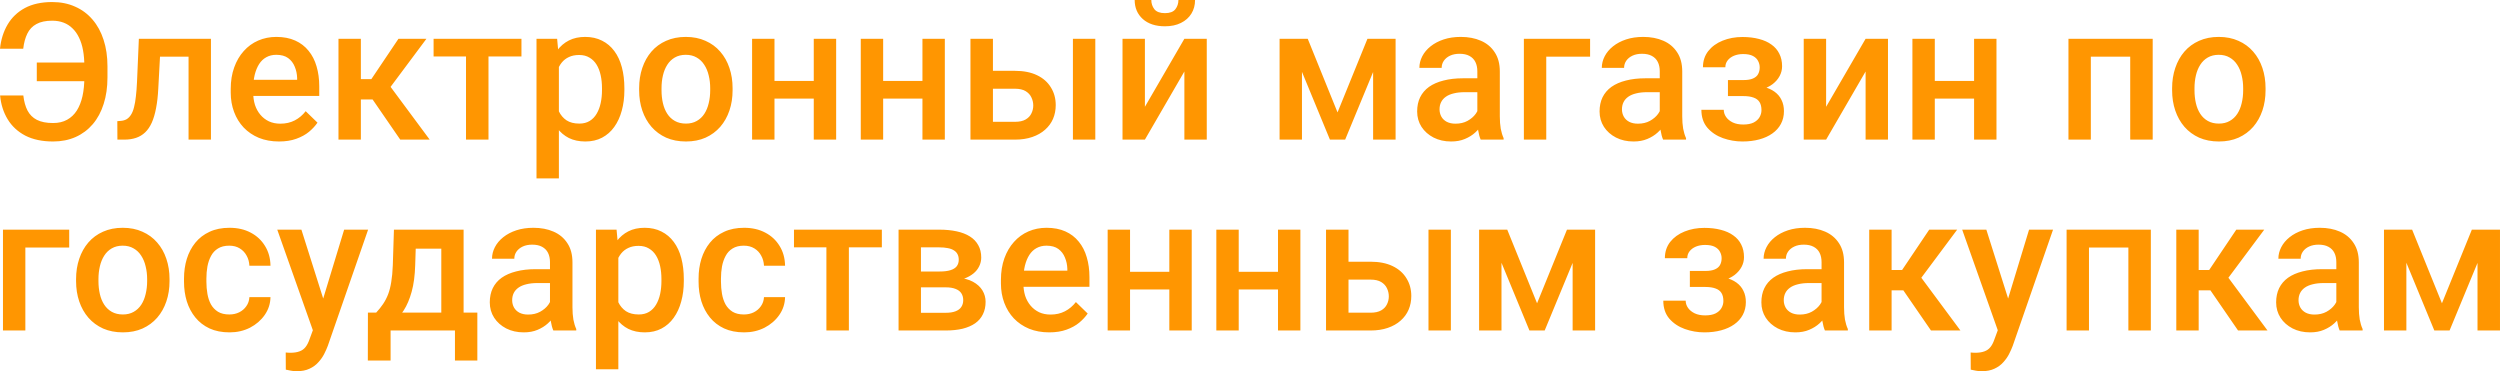 <?xml version="1.0" encoding="UTF-8"?> <svg xmlns="http://www.w3.org/2000/svg" viewBox="0 0 246.685 36.63" fill="none"><path d="M9.211 6.171V8.01H3.63V6.171H9.211ZM0.01 9.417H2.301C2.368 10.006 2.505 10.503 2.714 10.907C2.927 11.312 3.235 11.618 3.64 11.827C4.049 12.035 4.583 12.14 5.243 12.14C5.774 12.14 6.233 12.032 6.618 11.818C7.009 11.603 7.329 11.3 7.58 10.907C7.83 10.509 8.017 10.037 8.139 9.491C8.261 8.939 8.322 8.323 8.322 7.642V6.52C8.322 5.95 8.28 5.432 8.194 4.966C8.109 4.494 7.977 4.077 7.8 3.716C7.629 3.354 7.415 3.05 7.159 2.805C6.908 2.554 6.615 2.364 6.278 2.235C5.942 2.106 5.567 2.042 5.151 2.042C4.51 2.042 3.99 2.152 3.593 2.373C3.196 2.587 2.897 2.903 2.695 3.32C2.494 3.731 2.359 4.227 2.292 4.81H0C0.092 3.909 0.343 3.112 0.752 2.419C1.162 1.726 1.73 1.183 2.457 0.791C3.19 0.399 4.088 0.202 5.151 0.202C5.989 0.202 6.74 0.353 7.406 0.653C8.078 0.947 8.652 1.373 9.129 1.931C9.606 2.483 9.969 3.148 10.22 3.927C10.476 4.706 10.604 5.576 10.604 6.539V7.642C10.604 8.605 10.48 9.476 10.229 10.254C9.985 11.033 9.627 11.698 9.157 12.25C8.686 12.802 8.121 13.225 7.461 13.519C6.801 13.813 6.062 13.961 5.243 13.961C4.161 13.961 3.245 13.767 2.494 13.381C1.748 12.989 1.168 12.449 0.752 11.763C0.337 11.076 0.089 10.294 0.01 9.417ZM19.083 3.826V5.592H14.243V3.826H19.083ZM20.815 3.826V13.777H18.606V3.826H20.815ZM13.702 3.826H15.884L15.618 8.746C15.582 9.476 15.508 10.119 15.398 10.677C15.294 11.229 15.154 11.704 14.977 12.103C14.799 12.495 14.583 12.814 14.326 13.059C14.069 13.305 13.77 13.485 13.428 13.602C13.085 13.718 12.701 13.777 12.273 13.777H11.585L11.576 11.956L11.924 11.928C12.15 11.91 12.346 11.851 12.511 11.753C12.676 11.649 12.816 11.502 12.933 11.312C13.054 11.122 13.152 10.877 13.226 10.576C13.305 10.276 13.367 9.92 13.409 9.509C13.458 9.099 13.495 8.62 13.52 8.075L13.702 3.826ZM27.533 13.961C26.799 13.961 26.137 13.841 25.544 13.602C24.958 13.357 24.457 13.016 24.041 12.581C23.632 12.146 23.317 11.634 23.097 11.045C22.877 10.457 22.767 9.822 22.767 9.142V8.774C22.767 7.995 22.88 7.29 23.107 6.658C23.332 6.027 23.647 5.487 24.05 5.04C24.453 4.586 24.93 4.24 25.479 4.001C26.03 3.762 26.625 3.642 27.268 3.642C27.976 3.642 28.596 3.762 29.128 4.001C29.659 4.24 30.099 4.577 30.448 5.012C30.802 5.441 31.064 5.953 31.236 6.548C31.413 7.143 31.502 7.799 31.502 8.516V9.463H23.84V7.872H29.32V7.698C29.308 7.299 29.229 6.925 29.082 6.576C28.941 6.226 28.725 5.944 28.431 5.73C28.138 5.515 27.747 5.408 27.258 5.408C26.891 5.408 26.564 5.487 26.278 5.647C25.996 5.8 25.761 6.024 25.571 6.318C25.383 6.612 25.236 6.968 25.132 7.385C25.034 7.796 24.985 8.259 24.985 8.774V9.142C24.985 9.577 25.043 9.981 25.159 10.355C25.281 10.723 25.459 11.045 25.691 11.321C25.923 11.597 26.204 11.815 26.534 11.974C26.864 12.127 27.24 12.204 27.661 12.204C28.193 12.204 28.667 12.097 29.082 11.882C29.497 11.668 29.858 11.364 30.163 10.972L31.327 12.103C31.114 12.416 30.836 12.716 30.493 13.004C30.152 13.286 29.733 13.516 29.237 13.694C28.749 13.872 28.181 13.961 27.533 13.961ZM35.608 3.826V13.777H33.399V3.826H35.608ZM42.079 3.826L37.615 9.813H35.094L34.802 7.808H36.643L39.319 3.826H42.079ZM39.494 13.777L36.506 9.436L38.247 8.176L42.399 13.777H39.494ZM48.201 3.826V13.777H45.983V3.826H48.201ZM51.454 3.826V5.573H42.784V3.826H51.454ZM55.148 5.739V17.602H52.939V3.826H54.974L55.148 5.739ZM61.61 8.709V8.902C61.61 9.626 61.524 10.297 61.353 10.916C61.188 11.53 60.941 12.066 60.611 12.526C60.287 12.98 59.887 13.332 59.41 13.584C58.934 13.835 58.383 13.961 57.76 13.961C57.143 13.961 56.602 13.847 56.138 13.62C55.679 13.387 55.292 13.059 54.974 12.636C54.656 12.213 54.4 11.717 54.204 11.146C54.015 10.57 53.88 9.939 53.8 9.252V8.507C53.88 7.777 54.015 7.115 54.204 6.52C54.4 5.926 54.656 5.414 54.974 4.985C55.292 4.555 55.679 4.224 56.138 3.991C56.596 3.758 57.131 3.642 57.742 3.642C58.366 3.642 58.918 3.765 59.401 4.01C59.884 4.249 60.29 4.592 60.62 5.04C60.95 5.481 61.197 6.015 61.362 6.64C61.527 7.259 61.61 7.949 61.61 8.709ZM59.401 8.902V8.709C59.401 8.249 59.358 7.823 59.272 7.431C59.187 7.032 59.052 6.683 58.869 6.383C58.686 6.082 58.45 5.849 58.163 5.684C57.882 5.512 57.543 5.426 57.146 5.426C56.755 5.426 56.419 5.494 56.138 5.628C55.857 5.757 55.622 5.938 55.432 6.171C55.243 6.404 55.096 6.677 54.993 6.989C54.888 7.296 54.815 7.63 54.772 7.992V9.776C54.845 10.218 54.971 10.622 55.148 10.99C55.326 11.358 55.576 11.652 55.9 11.873C56.23 12.088 56.651 12.195 57.164 12.195C57.561 12.195 57.901 12.109 58.182 11.937C58.463 11.766 58.691 11.53 58.869 11.229C59.052 10.923 59.187 10.57 59.272 10.172C59.358 9.773 59.401 9.35 59.401 8.902ZM63.067 8.912V8.7C63.067 7.983 63.171 7.318 63.378 6.704C63.587 6.085 63.886 5.549 64.276 5.095C64.673 4.635 65.156 4.28 65.725 4.028C66.299 3.771 66.946 3.642 67.668 3.642C68.395 3.642 69.043 3.771 69.611 4.028C70.185 4.28 70.671 4.635 71.068 5.095C71.465 5.549 71.768 6.085 71.975 6.704C72.184 7.318 72.287 7.983 72.287 8.7V8.912C72.287 9.629 72.184 10.294 71.975 10.907C71.768 11.52 71.465 12.057 71.068 12.517C70.671 12.97 70.188 13.326 69.62 13.584C69.052 13.835 68.407 13.961 67.687 13.961C66.959 13.961 66.308 13.835 65.734 13.584C65.165 13.326 64.683 12.97 64.286 12.517C63.889 12.057 63.587 11.52 63.378 10.907C63.171 10.294 63.067 9.629 63.067 8.912ZM65.276 8.7V8.912C65.276 9.359 65.321 9.782 65.413 10.181C65.505 10.579 65.648 10.929 65.844 11.229C66.04 11.53 66.29 11.766 66.596 11.937C66.901 12.109 67.265 12.195 67.687 12.195C68.095 12.195 68.45 12.109 68.75 11.937C69.055 11.766 69.306 11.53 69.501 11.229C69.696 10.929 69.84 10.579 69.932 10.181C70.03 9.782 70.078 9.359 70.078 8.912V8.7C70.078 8.259 70.03 7.842 69.932 7.449C69.84 7.051 69.693 6.698 69.492 6.392C69.296 6.085 69.046 5.846 68.741 5.674C68.44 5.497 68.084 5.408 67.668 5.408C67.253 5.408 66.892 5.497 66.586 5.674C66.287 5.846 66.04 6.085 65.844 6.392C65.648 6.698 65.505 7.051 65.413 7.449C65.321 7.842 65.276 8.259 65.276 8.7ZM80.912 7.983V9.73H75.78V7.983H80.912ZM76.421 3.826V13.777H74.212V3.826H76.421ZM82.506 3.826V13.777H80.297V3.826H82.506ZM91.635 7.983V9.73H86.503V7.983H91.635ZM87.144 3.826V13.777H84.936V3.826H87.144ZM93.23 3.826V13.777H91.021V3.826H93.23ZM97.226 6.989H100.15C101.005 6.989 101.732 7.134 102.331 7.422C102.93 7.71 103.385 8.112 103.696 8.627C104.014 9.135 104.173 9.718 104.173 10.374C104.173 10.858 104.085 11.309 103.908 11.726C103.73 12.137 103.467 12.495 103.119 12.802C102.776 13.108 102.356 13.348 101.855 13.519C101.36 13.691 100.791 13.777 100.15 13.777H95.759V3.826H97.977V12.02H100.15C100.589 12.02 100.941 11.943 101.204 11.79C101.467 11.637 101.656 11.438 101.772 11.192C101.894 10.947 101.956 10.687 101.956 10.411C101.956 10.129 101.894 9.862 101.772 9.611C101.656 9.359 101.467 9.154 101.204 8.994C100.941 8.835 100.589 8.755 100.15 8.755H97.226V6.989ZM108.078 3.826V13.777H105.869V3.826H108.078ZM112.972 10.539L116.867 3.826H119.076V13.777H116.867V7.054L112.972 13.777H110.763V3.826H112.972V10.539ZM116.28 0H117.921C117.921 0.509 117.799 0.96 117.555 1.352C117.316 1.738 116.974 2.042 116.528 2.262C116.088 2.483 115.562 2.594 114.952 2.594C114.029 2.594 113.299 2.354 112.762 1.876C112.23 1.392 111.963 0.766 111.963 0H113.604C113.604 0.343 113.705 0.647 113.907 0.911C114.115 1.168 114.463 1.297 114.952 1.297C115.435 1.297 115.777 1.168 115.978 0.911C116.18 0.647 116.28 0.343 116.28 0ZM131.98 11.091L134.932 3.826H136.847L132.732 13.777H131.229L127.123 3.826H129.039L131.98 11.091ZM128.47 3.826V13.777H126.262V3.826H128.47ZM135.491 13.777V3.826H137.709V13.777H135.491ZM145.775 11.781V7.035C145.775 6.68 145.711 6.373 145.582 6.116C145.454 5.858 145.258 5.659 144.996 5.518C144.739 5.377 144.414 5.307 144.024 5.307C143.664 5.307 143.351 5.368 143.089 5.49C142.826 5.613 142.621 5.779 142.475 5.987C142.328 6.196 142.255 6.432 142.255 6.695H140.056C140.056 6.303 140.15 5.923 140.339 5.555C140.529 5.187 140.804 4.859 141.164 4.571C141.525 4.283 141.956 4.056 142.456 3.89C142.957 3.725 143.519 3.642 144.143 3.642C144.889 3.642 145.549 3.768 146.123 4.019C146.704 4.27 147.158 4.65 147.488 5.159C147.825 5.662 147.993 6.294 147.993 7.054V11.478C147.993 11.931 148.023 12.339 148.084 12.701C148.152 13.056 148.246 13.366 148.368 13.63V13.777H146.105C146 13.538 145.918 13.234 145.857 12.866C145.802 12.492 145.775 12.13 145.775 11.781ZM146.095 7.725L146.114 9.096H144.528C144.119 9.096 143.759 9.135 143.446 9.215C143.135 9.289 142.875 9.399 142.668 9.546C142.459 9.693 142.304 9.871 142.2 10.08C142.096 10.288 142.045 10.524 142.045 10.788C142.045 11.051 142.106 11.294 142.227 11.514C142.35 11.729 142.527 11.897 142.759 12.02C142.998 12.143 143.284 12.204 143.62 12.204C144.073 12.204 144.467 12.112 144.803 11.928C145.146 11.738 145.414 11.508 145.61 11.238C145.806 10.962 145.909 10.702 145.921 10.457L146.636 11.441C146.562 11.692 146.438 11.962 146.26 12.25C146.083 12.538 145.851 12.814 145.563 13.078C145.283 13.335 144.943 13.547 144.546 13.712C144.156 13.878 143.703 13.961 143.19 13.961C142.542 13.961 141.965 13.832 141.458 13.574C140.951 13.311 140.554 12.958 140.266 12.517C139.979 12.069 139.836 11.563 139.836 10.999C139.836 10.472 139.933 10.006 140.129 9.601C140.331 9.191 140.624 8.847 141.008 8.571C141.399 8.295 141.877 8.087 142.439 7.946C143.001 7.799 143.642 7.725 144.363 7.725H146.095ZM156.901 3.826V5.592H152.575V13.777H150.367V3.826H156.901ZM163.775 11.781V7.035C163.775 6.68 163.711 6.373 163.582 6.116C163.455 5.858 163.259 5.659 162.997 5.518C162.74 5.377 162.415 5.307 162.024 5.307C161.664 5.307 161.352 5.368 161.09 5.49C160.827 5.613 160.622 5.779 160.475 5.987C160.329 6.196 160.256 6.432 160.256 6.695H158.056C158.056 6.303 158.151 5.923 158.34 5.555C158.53 5.187 158.805 4.859 159.165 4.571C159.526 4.283 159.957 4.056 160.457 3.89C160.958 3.725 161.52 3.642 162.144 3.642C162.89 3.642 163.549 3.768 164.124 4.019C164.704 4.27 165.159 4.65 165.489 5.159C165.825 5.662 165.993 6.294 165.993 7.054V11.478C165.993 11.931 166.023 12.339 166.085 12.701C166.152 13.056 166.247 13.366 166.369 13.63V13.777H164.105C164.001 13.538 163.919 13.234 163.858 12.866C163.803 12.492 163.775 12.13 163.775 11.781ZM164.096 7.725L164.115 9.096H162.529C162.119 9.096 161.759 9.135 161.447 9.215C161.135 9.289 160.876 9.399 160.668 9.546C160.46 9.693 160.304 9.871 160.201 10.08C160.097 10.288 160.045 10.524 160.045 10.788C160.045 11.051 160.106 11.294 160.228 11.514C160.351 11.729 160.528 11.897 160.76 12.02C160.998 12.143 161.285 12.204 161.621 12.204C162.074 12.204 162.468 12.112 162.804 11.928C163.145 11.738 163.414 11.508 163.61 11.238C163.806 10.962 163.909 10.702 163.922 10.457L164.636 11.441C164.563 11.692 164.438 11.962 164.261 12.25C164.084 12.538 163.852 12.814 163.564 13.078C163.283 13.335 162.944 13.547 162.547 13.712C162.156 13.878 161.704 13.961 161.19 13.961C160.543 13.961 159.965 13.832 159.459 13.574C158.951 13.311 158.554 12.958 158.267 12.517C157.98 12.069 157.836 11.563 157.836 10.999C157.836 10.472 157.934 10.006 158.129 9.601C158.332 9.191 158.624 8.847 159.009 8.571C159.4 8.295 159.877 8.087 160.439 7.946C161.001 7.799 161.643 7.725 162.364 7.725H164.096ZM172.409 9.022H170.503V7.9H172.042C172.433 7.9 172.745 7.848 172.977 7.744C173.216 7.639 173.384 7.495 173.481 7.311C173.585 7.121 173.637 6.901 173.637 6.649C173.637 6.428 173.585 6.22 173.481 6.024C173.384 5.822 173.216 5.656 172.977 5.527C172.739 5.398 172.415 5.334 172.005 5.334C171.669 5.334 171.367 5.389 171.098 5.5C170.835 5.61 170.628 5.763 170.475 5.96C170.322 6.156 170.246 6.383 170.246 6.64H168.037C168.037 6.021 168.212 5.487 168.559 5.04C168.914 4.592 169.387 4.249 169.98 4.01C170.573 3.771 171.224 3.651 171.932 3.651C172.537 3.651 173.081 3.716 173.564 3.844C174.046 3.967 174.456 4.151 174.792 4.396C175.134 4.635 175.394 4.936 175.571 5.297C175.754 5.653 175.846 6.067 175.846 6.539C175.846 6.876 175.766 7.195 175.607 7.495C175.449 7.796 175.22 8.062 174.921 8.295C174.621 8.522 174.258 8.7 173.83 8.829C173.408 8.958 172.934 9.022 172.409 9.022ZM170.503 8.378H172.409C172.995 8.378 173.515 8.436 173.967 8.553C174.419 8.663 174.798 8.829 175.103 9.05C175.409 9.27 175.638 9.543 175.791 9.868C175.95 10.187 176.029 10.555 176.029 10.972C176.029 11.438 175.928 11.858 175.727 12.232C175.531 12.599 175.251 12.912 174.883 13.17C174.523 13.427 174.093 13.623 173.591 13.758C173.09 13.893 172.537 13.961 171.932 13.961C171.272 13.961 170.631 13.85 170.008 13.63C169.39 13.409 168.88 13.068 168.477 12.609C168.08 12.143 167.882 11.551 167.882 10.834H170.09C170.09 11.085 170.167 11.321 170.319 11.542C170.472 11.763 170.692 11.943 170.979 12.084C171.266 12.219 171.611 12.287 172.015 12.287C172.43 12.287 172.769 12.222 173.032 12.094C173.295 11.959 173.49 11.784 173.618 11.569C173.747 11.349 173.811 11.116 173.811 10.871C173.811 10.539 173.747 10.273 173.618 10.07C173.49 9.868 173.295 9.721 173.032 9.629C172.769 9.531 172.439 9.482 172.042 9.482H170.503V8.378ZM180.19 10.539L184.086 3.826H186.295V13.777H184.086V7.054L180.19 13.777H177.981V3.826H180.19V10.539ZM195.404 7.983V9.73H190.272V7.983H195.404ZM190.914 3.826V13.777H188.705V3.826H190.914ZM197 3.826V13.777H194.791V3.826H197ZM210.683 3.826V5.592H205.789V3.826H210.683ZM206.311 3.826V13.777H204.103V3.826H206.311ZM212.415 3.826V13.777H210.197V3.826H212.415ZM214.331 8.912V8.7C214.331 7.983 214.435 7.318 214.643 6.704C214.851 6.085 215.15 5.549 215.541 5.095C215.938 4.635 216.42 4.28 216.989 4.028C217.563 3.771 218.211 3.642 218.932 3.642C219.659 3.642 220.307 3.771 220.875 4.028C221.45 4.28 221.935 4.635 222.332 5.095C222.729 5.549 223.031 6.085 223.24 6.704C223.447 7.318 223.551 7.983 223.551 8.7V8.912C223.551 9.629 223.447 10.294 223.24 10.907C223.031 11.52 222.729 12.057 222.332 12.517C221.935 12.97 221.453 13.326 220.884 13.584C220.316 13.835 219.671 13.961 218.95 13.961C218.223 13.961 217.572 13.835 216.998 13.584C216.43 13.326 215.947 12.97 215.55 12.517C215.153 12.057 214.851 11.52 214.643 10.907C214.435 10.294 214.331 9.629 214.331 8.912ZM216.54 8.7V8.912C216.54 9.359 216.585 9.782 216.677 10.181C216.769 10.579 216.912 10.929 217.108 11.229C217.303 11.53 217.555 11.766 217.86 11.937C218.165 12.109 218.529 12.195 218.95 12.195C219.359 12.195 219.714 12.109 220.013 11.937C220.319 11.766 220.569 11.53 220.765 11.229C220.961 10.929 221.104 10.579 221.196 10.181C221.294 9.782 221.342 9.359 221.342 8.912V8.7C221.342 8.259 221.294 7.842 221.196 7.449C221.104 7.051 220.958 6.698 220.756 6.392C220.561 6.085 220.31 5.846 220.004 5.674C219.705 5.497 219.348 5.408 218.932 5.408C218.517 5.408 218.156 5.497 217.851 5.674C217.552 5.846 217.303 6.085 217.108 6.392C216.912 6.698 216.769 7.051 216.677 7.449C216.585 7.842 216.54 8.259 216.54 8.7ZM6.829 22.661V24.426H2.502V32.611H0.293V22.661H6.829ZM7.507 27.746V27.535C7.507 26.818 7.611 26.152 7.818 25.539C8.026 24.92 8.325 24.384 8.716 23.93C9.114 23.47 9.597 23.114 10.165 22.863C10.739 22.605 11.387 22.477 12.108 22.477C12.835 22.477 13.482 22.605 14.051 22.863C14.625 23.114 15.111 23.47 15.508 23.93C15.906 24.384 16.208 24.92 16.415 25.539C16.623 26.152 16.728 26.818 16.728 27.535V27.746C16.728 28.464 16.623 29.129 16.415 29.742C16.208 30.355 15.906 30.892 15.508 31.351C15.111 31.806 14.628 32.16 14.06 32.418C13.492 32.67 12.847 32.796 12.126 32.796C11.399 32.796 10.749 32.67 10.174 32.418C9.606 32.16 9.123 31.806 8.725 31.351C8.328 30.892 8.026 30.355 7.818 29.742C7.611 29.129 7.507 28.464 7.507 27.746ZM9.715 27.535V27.746C9.715 28.194 9.762 28.617 9.854 29.016C9.944 29.414 10.089 29.764 10.284 30.064C10.48 30.364 10.73 30.6 11.035 30.772C11.341 30.944 11.705 31.03 12.126 31.03C12.536 31.03 12.889 30.944 13.19 30.772C13.495 30.6 13.745 30.364 13.941 30.064C14.136 29.764 14.28 29.414 14.371 29.016C14.469 28.617 14.519 28.194 14.519 27.746V27.535C14.519 27.093 14.469 26.676 14.371 26.284C14.28 25.886 14.133 25.533 13.932 25.227C13.736 24.92 13.486 24.681 13.18 24.509C12.881 24.331 12.523 24.242 12.108 24.242C11.692 24.242 11.331 24.331 11.026 24.509C10.727 24.681 10.48 24.92 10.284 25.227C10.089 25.533 9.944 25.886 9.854 26.284C9.762 26.676 9.715 27.093 9.715 27.535ZM22.629 31.03C22.99 31.03 23.314 30.959 23.601 30.818C23.894 30.671 24.13 30.469 24.307 30.211C24.491 29.954 24.591 29.656 24.609 29.319H26.69C26.678 29.963 26.488 30.548 26.122 31.076C25.755 31.603 25.269 32.023 24.664 32.336C24.059 32.642 23.39 32.796 22.657 32.796C21.899 32.796 21.239 32.667 20.677 32.409C20.115 32.145 19.648 31.784 19.275 31.324C18.902 30.864 18.621 30.334 18.432 29.733C18.249 29.132 18.157 28.488 18.157 27.802V27.48C18.157 26.793 18.249 26.149 18.432 25.548C18.621 24.941 18.902 24.408 19.275 23.948C19.648 23.488 20.115 23.13 20.677 22.872C21.239 22.608 21.896 22.477 22.648 22.477C23.442 22.477 24.139 22.636 24.738 22.955C25.336 23.268 25.806 23.706 26.149 24.27C26.497 24.828 26.678 25.478 26.69 26.22H24.609C24.591 25.852 24.5 25.521 24.335 25.227C24.175 24.926 23.949 24.687 23.656 24.509C23.369 24.331 23.024 24.242 22.62 24.242C22.174 24.242 21.804 24.334 21.511 24.518C21.219 24.696 20.989 24.941 20.824 25.254C20.659 25.561 20.54 25.907 20.467 26.293C20.4 26.673 20.366 27.069 20.366 27.48V27.802C20.366 28.212 20.4 28.611 20.467 28.997C20.534 29.383 20.65 29.73 20.815 30.036C20.985 30.337 21.219 30.579 21.511 30.763C21.804 30.941 22.178 31.03 22.629 31.03ZM31.263 31.526L33.958 22.661H36.323L32.345 34.129C32.253 34.374 32.134 34.641 31.987 34.929C31.841 35.218 31.648 35.49 31.41 35.748C31.178 36.012 30.887 36.223 30.54 36.382C30.191 36.548 29.769 36.63 29.274 36.63C29.079 36.63 28.89 36.612 28.706 36.576C28.529 36.545 28.361 36.511 28.202 36.474L28.193 34.782C28.254 34.788 28.328 34.794 28.413 34.8C28.504 34.806 28.578 34.809 28.633 34.809C29 34.809 29.305 34.764 29.55 34.671C29.794 34.586 29.992 34.444 30.146 34.248C30.303 34.052 30.439 33.789 30.549 33.458L31.263 31.526ZM29.741 22.661L32.098 30.11L32.492 32.446L30.961 32.842L27.358 22.661H29.741ZM38.871 22.661H41.08L40.969 26.165C40.939 27.182 40.823 28.056 40.621 28.786C40.42 29.515 40.157 30.132 39.833 30.634C39.509 31.131 39.142 31.538 38.733 31.857C38.329 32.176 37.905 32.427 37.459 32.611H36.808V30.864L37.12 30.846C37.383 30.564 37.608 30.281 37.798 30C37.993 29.711 38.159 29.396 38.293 29.052C38.427 28.703 38.531 28.295 38.605 27.829C38.684 27.363 38.736 26.808 38.76 26.165L38.871 22.661ZM39.457 22.661H45.745V32.611H43.545V24.537H39.457V22.661ZM36.304 30.846H47.101V35.573H44.892V32.611H38.541V35.573H36.295L36.304 30.846ZM54.269 30.616V25.87C54.269 25.515 54.204 25.208 54.076 24.951C53.947 24.693 53.752 24.494 53.489 24.353C53.232 24.212 52.908 24.141 52.518 24.141C52.157 24.141 51.845 24.203 51.582 24.325C51.32 24.448 51.115 24.613 50.969 24.822C50.822 25.03 50.749 25.266 50.749 25.53H48.549C48.549 25.138 48.643 24.757 48.833 24.39C49.023 24.022 49.297 23.694 49.658 23.406C50.018 23.117 50.449 22.891 50.95 22.725C51.451 22.56 52.013 22.477 52.637 22.477C53.382 22.477 54.042 22.602 54.616 22.854C55.197 23.105 55.652 23.485 55.982 23.994C56.319 24.497 56.487 25.128 56.487 25.889V30.312C56.487 30.766 56.517 31.174 56.578 31.535C56.645 31.891 56.739 32.201 56.862 32.465V32.611H54.599C54.494 32.372 54.412 32.069 54.351 31.701C54.295 31.327 54.269 30.965 54.269 30.616ZM54.589 26.56L54.608 27.93H53.022C52.613 27.93 52.252 27.97 51.94 28.05C51.629 28.124 51.369 28.234 51.162 28.381C50.953 28.528 50.798 28.706 50.693 28.914C50.59 29.123 50.538 29.359 50.538 29.623C50.538 29.886 50.599 30.128 50.721 30.349C50.844 30.564 51.02 30.732 51.252 30.855C51.492 30.978 51.778 31.039 52.114 31.039C52.566 31.039 52.96 30.947 53.296 30.763C53.639 30.573 53.908 30.343 54.104 30.073C54.299 29.797 54.403 29.537 54.415 29.291L55.13 30.275C55.056 30.527 54.931 30.797 54.754 31.085C54.577 31.373 54.345 31.649 54.057 31.913C53.776 32.17 53.437 32.381 53.04 32.547C52.649 32.713 52.197 32.796 51.683 32.796C51.036 32.796 50.458 32.667 49.951 32.409C49.445 32.145 49.047 31.793 48.76 31.351C48.472 30.904 48.329 30.398 48.329 29.834C48.329 29.307 48.427 28.841 48.623 28.436C48.824 28.025 49.117 27.682 49.502 27.406C49.893 27.13 50.37 26.922 50.932 26.781C51.495 26.634 52.136 26.56 52.857 26.56H54.589ZM61.014 24.574V36.437H58.805V22.661H60.839L61.014 24.574ZM67.475 27.544V27.737C67.475 28.461 67.39 29.132 67.218 29.751C67.054 30.364 66.806 30.901 66.476 31.361C66.152 31.814 65.752 32.167 65.276 32.418C64.799 32.67 64.249 32.796 63.626 32.796C63.009 32.796 62.468 32.682 62.004 32.455C61.546 32.222 61.157 31.894 60.839 31.471C60.522 31.048 60.265 30.551 60.07 29.981C59.88 29.405 59.746 28.773 59.667 28.087V27.342C59.746 26.612 59.88 25.95 60.07 25.355C60.265 24.761 60.522 24.249 60.839 23.819C61.157 23.39 61.546 23.059 62.004 22.826C62.462 22.593 62.997 22.477 63.607 22.477C64.231 22.477 64.784 22.599 65.266 22.845C65.749 23.084 66.155 23.427 66.485 23.875C66.815 24.316 67.063 24.849 67.228 25.475C67.393 26.094 67.475 26.784 67.475 27.544ZM65.266 27.737V27.544C65.266 27.084 65.224 26.658 65.139 26.266C65.053 25.867 64.918 25.518 64.735 25.217C64.552 24.917 64.317 24.684 64.029 24.518C63.748 24.347 63.409 24.261 63.012 24.261C62.62 24.261 62.284 24.328 62.004 24.463C61.722 24.592 61.487 24.773 61.298 25.006C61.109 25.239 60.962 25.512 60.858 25.824C60.754 26.131 60.681 26.465 60.638 26.827V28.611C60.712 29.052 60.836 29.457 61.014 29.825C61.191 30.193 61.442 30.487 61.765 30.708C62.095 30.922 62.517 31.03 63.031 31.03C63.428 31.03 63.766 30.944 64.048 30.772C64.329 30.6 64.558 30.364 64.735 30.064C64.918 29.757 65.053 29.405 65.139 29.006C65.224 28.608 65.266 28.185 65.266 27.737ZM73.406 31.03C73.766 31.03 74.089 30.959 74.377 30.818C74.67 30.671 74.905 30.469 75.082 30.211C75.266 29.954 75.367 29.656 75.386 29.319H77.466C77.453 29.963 77.264 30.548 76.897 31.076C76.53 31.603 76.045 32.023 75.44 32.336C74.835 32.642 74.166 32.796 73.433 32.796C72.675 32.796 72.016 32.667 71.454 32.409C70.891 32.145 70.423 31.784 70.051 31.324C69.678 30.864 69.397 30.334 69.208 29.733C69.024 29.132 68.932 28.488 68.932 27.802V27.48C68.932 26.793 69.024 26.149 69.208 25.548C69.397 24.941 69.678 24.408 70.051 23.948C70.423 23.488 70.891 23.13 71.454 22.872C72.016 22.608 72.672 22.477 73.424 22.477C74.218 22.477 74.914 22.636 75.513 22.955C76.113 23.268 76.583 23.706 76.925 24.27C77.273 24.828 77.453 25.478 77.466 26.22H75.386C75.367 25.852 75.275 25.521 75.11 25.227C74.951 24.926 74.725 24.687 74.432 24.509C74.145 24.331 73.8 24.242 73.396 24.242C72.95 24.242 72.581 24.334 72.287 24.518C71.994 24.696 71.765 24.941 71.6 25.254C71.435 25.561 71.315 25.907 71.242 26.293C71.175 26.673 71.141 27.069 71.141 27.48V27.802C71.141 28.212 71.175 28.611 71.242 28.997C71.309 29.383 71.426 29.73 71.591 30.036C71.762 30.337 71.994 30.579 72.287 30.763C72.581 30.941 72.953 31.03 73.406 31.03ZM83.762 22.661V32.611H81.544V22.661H83.762ZM87.016 22.661V24.408H78.345V22.661H87.016ZM93.312 28.353H90.141L90.123 26.79H92.725C93.153 26.79 93.505 26.747 93.78 26.661C94.061 26.575 94.268 26.447 94.403 26.275C94.537 26.097 94.604 25.883 94.604 25.631C94.604 25.423 94.565 25.242 94.486 25.089C94.406 24.929 94.283 24.8 94.119 24.702C93.96 24.598 93.759 24.524 93.514 24.482C93.276 24.432 92.998 24.408 92.68 24.408H90.874V32.611H88.665V22.661H92.68C93.315 22.661 93.886 22.716 94.394 22.826C94.907 22.936 95.344 23.105 95.704 23.332C96.065 23.559 96.34 23.847 96.529 24.196C96.725 24.54 96.822 24.944 96.822 25.411C96.822 25.717 96.755 26.005 96.621 26.275C96.492 26.545 96.301 26.784 96.044 26.992C95.787 27.201 95.472 27.372 95.1 27.507C94.727 27.636 94.299 27.716 93.816 27.746L93.312 28.353ZM93.312 32.611H89.5L90.379 30.864H93.312C93.703 30.864 94.028 30.815 94.283 30.717C94.54 30.619 94.73 30.478 94.852 30.294C94.981 30.104 95.045 29.88 95.045 29.623C95.045 29.359 94.984 29.132 94.861 28.942C94.739 28.752 94.55 28.608 94.293 28.51C94.042 28.405 93.715 28.353 93.312 28.353H90.792L90.81 26.79H93.807L94.439 27.397C95.069 27.44 95.591 27.575 96.007 27.802C96.422 28.028 96.734 28.313 96.942 28.657C97.149 29 97.253 29.374 97.253 29.779C97.253 30.245 97.165 30.656 96.987 31.011C96.816 31.367 96.56 31.664 96.218 31.904C95.882 32.137 95.469 32.314 94.981 32.437C94.492 32.553 93.936 32.611 93.312 32.611ZM103.531 32.796C102.798 32.796 102.135 32.676 101.543 32.437C100.956 32.191 100.455 31.851 100.04 31.416C99.63 30.981 99.316 30.469 99.095 29.88C98.875 29.291 98.766 28.657 98.766 27.976V27.608C98.766 26.83 98.879 26.125 99.104 25.493C99.331 24.862 99.646 24.322 100.049 23.875C100.452 23.421 100.929 23.074 101.478 22.835C102.029 22.596 102.625 22.477 103.266 22.477C103.975 22.477 104.595 22.596 105.127 22.835C105.658 23.074 106.098 23.412 106.447 23.847C106.8 24.276 107.063 24.788 107.234 25.383C107.412 25.978 107.5 26.634 107.5 27.351V28.298H99.839V26.707H105.319V26.532C105.307 26.134 105.228 25.76 105.08 25.411C104.94 25.061 104.723 24.779 104.43 24.564C104.137 24.35 103.746 24.242 103.257 24.242C102.89 24.242 102.563 24.322 102.276 24.482C101.995 24.635 101.76 24.859 101.57 25.153C101.381 25.447 101.234 25.803 101.131 26.22C101.033 26.63 100.983 27.094 100.983 27.608V27.976C100.983 28.411 101.042 28.816 101.157 29.19C101.28 29.558 101.458 29.88 101.69 30.156C101.922 30.432 102.203 30.649 102.533 30.809C102.862 30.962 103.238 31.039 103.66 31.039C104.191 31.039 104.665 30.932 105.08 30.717C105.496 30.502 105.857 30.199 106.162 29.806L107.326 30.938C107.113 31.25 106.834 31.551 106.492 31.839C106.15 32.121 105.731 32.351 105.237 32.529C104.747 32.707 104.179 32.796 103.531 32.796ZM115.997 26.818V28.565H110.864V26.818H115.997ZM111.506 22.661V32.611H109.297V22.661H111.506ZM117.592 22.661V32.611H115.382V22.661H117.592ZM126.72 26.818V28.565H121.588V26.818H126.72ZM122.229 22.661V32.611H120.02V22.661H122.229ZM128.314 22.661V32.611H126.105V22.661H128.314ZM132.311 25.824H135.235C136.09 25.824 136.817 25.968 137.416 26.257C138.015 26.545 138.47 26.946 138.781 27.461C139.1 27.97 139.258 28.553 139.258 29.209C139.258 29.693 139.17 30.144 138.992 30.561C138.815 30.971 138.552 31.33 138.204 31.637C137.862 31.943 137.44 32.182 136.939 32.354C136.444 32.525 135.876 32.611 135.235 32.611H130.845V22.661H133.062V30.855H135.235C135.675 30.855 136.026 30.778 136.289 30.625C136.552 30.472 136.74 30.272 136.857 30.027C136.978 29.782 137.04 29.521 137.04 29.245C137.04 28.963 136.978 28.697 136.857 28.445C136.74 28.194 136.552 27.989 136.289 27.829C136.026 27.67 135.675 27.59 135.235 27.59H132.311V25.824ZM143.163 22.661V32.611H140.954V22.661H143.163ZM151.668 29.926L154.619 22.661H156.534L152.42 32.611H150.916L146.81 22.661H148.726L151.668 29.926ZM148.158 22.661V32.611H145.949V22.661H148.158ZM155.178 32.611V22.661H157.396V32.611H155.178ZM168.651 27.857H166.745V26.735H168.285C168.676 26.735 168.987 26.683 169.219 26.578C169.457 26.474 169.625 26.33 169.723 26.146C169.827 25.956 169.879 25.735 169.879 25.484C169.879 25.263 169.827 25.055 169.723 24.859C169.625 24.656 169.457 24.491 169.219 24.362C168.981 24.233 168.657 24.169 168.248 24.169C167.911 24.169 167.609 24.224 167.34 24.334C167.077 24.445 166.87 24.598 166.717 24.794C166.565 24.99 166.488 25.217 166.488 25.475H164.28C164.28 24.856 164.454 24.322 164.801 23.875C165.156 23.427 165.629 23.084 166.222 22.845C166.815 22.605 167.466 22.486 168.174 22.486C168.78 22.486 169.323 22.55 169.806 22.679C170.288 22.802 170.698 22.986 171.034 23.231C171.376 23.47 171.636 23.77 171.814 24.132C171.996 24.488 172.088 24.902 172.088 25.374C172.088 25.711 172.008 26.03 171.85 26.33C171.691 26.63 171.462 26.897 171.163 27.13C170.863 27.357 170.5 27.535 170.072 27.664C169.65 27.792 169.177 27.857 168.651 27.857ZM166.745 27.213H168.651C169.238 27.213 169.757 27.271 170.209 27.388C170.662 27.498 171.04 27.664 171.345 27.884C171.651 28.105 171.881 28.378 172.033 28.703C172.192 29.022 172.271 29.389 172.271 29.806C172.271 30.272 172.17 30.692 171.969 31.067C171.773 31.434 171.493 31.747 171.126 32.005C170.765 32.261 170.335 32.458 169.834 32.593C169.332 32.728 168.78 32.796 168.174 32.796C167.514 32.796 166.873 32.685 166.25 32.465C165.633 32.244 165.122 31.904 164.719 31.443C164.322 30.978 164.124 30.386 164.124 29.668H166.333C166.333 29.92 166.409 30.156 166.562 30.377C166.714 30.597 166.934 30.778 167.222 30.919C167.508 31.054 167.854 31.121 168.257 31.121C168.673 31.121 169.012 31.057 169.275 30.928C169.538 30.794 169.733 30.619 169.86 30.404C169.989 30.183 170.053 29.951 170.053 29.705C170.053 29.374 169.989 29.108 169.86 28.905C169.733 28.703 169.538 28.556 169.275 28.464C169.012 28.366 168.682 28.316 168.285 28.316H166.745V27.213ZM179.741 30.616V25.87C179.741 25.515 179.677 25.208 179.549 24.951C179.421 24.693 179.225 24.494 178.962 24.353C178.705 24.212 178.381 24.141 177.99 24.141C177.63 24.141 177.318 24.203 177.056 24.325C176.793 24.448 176.588 24.613 176.442 24.822C176.295 25.03 176.222 25.266 176.222 25.53H174.022C174.022 25.138 174.117 24.757 174.306 24.39C174.496 24.022 174.77 23.694 175.131 23.406C175.492 23.117 175.922 22.891 176.423 22.725C176.924 22.56 177.486 22.477 178.11 22.477C178.856 22.477 179.515 22.602 180.089 22.854C180.67 23.105 181.125 23.485 181.455 23.994C181.791 24.497 181.959 25.128 181.959 25.889V30.312C181.959 30.766 181.989 31.174 182.05 31.535C182.118 31.891 182.212 32.201 182.335 32.465V32.611H180.071C179.967 32.372 179.885 32.069 179.824 31.701C179.768 31.327 179.741 30.965 179.741 30.616ZM180.062 26.56L180.08 27.93H178.495C178.085 27.93 177.724 27.97 177.413 28.05C177.102 28.124 176.842 28.234 176.634 28.381C176.426 28.528 176.27 28.706 176.166 28.914C176.063 29.123 176.011 29.359 176.011 29.623C176.011 29.886 176.072 30.128 176.194 30.349C176.316 30.564 176.493 30.732 176.726 30.855C176.964 30.978 177.251 31.039 177.587 31.039C178.04 31.039 178.434 30.947 178.77 30.763C179.111 30.573 179.381 30.343 179.576 30.073C179.771 29.797 179.876 29.537 179.888 29.291L180.603 30.275C180.529 30.527 180.405 30.797 180.227 31.085C180.05 31.373 179.818 31.649 179.53 31.913C179.25 32.17 178.91 32.381 178.513 32.547C178.122 32.713 177.67 32.796 177.156 32.796C176.509 32.796 175.931 32.667 175.424 32.409C174.917 32.145 174.519 31.793 174.233 31.351C173.946 30.904 173.802 30.398 173.802 29.834C173.802 29.307 173.9 28.841 174.096 28.436C174.297 28.025 174.591 27.682 174.975 27.406C175.366 27.13 175.842 26.922 176.404 26.781C176.968 26.634 177.609 26.56 178.33 26.56H180.062ZM186.652 22.661V32.611H184.443V22.661H186.652ZM193.122 22.661L188.659 28.648H186.138L185.845 26.643H187.687L190.364 22.661H193.122ZM190.538 32.611L187.55 28.271L189.291 27.011L193.443 32.611H190.538ZM197.521 31.526L200.216 22.661H202.582L198.603 34.129C198.511 34.374 198.393 34.641 198.245 34.929C198.099 35.218 197.907 35.49 197.669 35.748C197.436 36.012 197.146 36.223 196.798 36.382C196.449 36.548 196.028 36.63 195.533 36.63C195.337 36.63 195.148 36.612 194.965 36.576C194.788 36.545 194.62 36.511 194.461 36.474L194.452 34.782C194.512 34.788 194.586 34.794 194.671 34.8C194.763 34.806 194.836 34.809 194.892 34.809C195.258 34.809 195.563 34.764 195.808 34.671C196.052 34.586 196.251 34.444 196.404 34.248C196.562 34.052 196.697 33.789 196.807 33.458L197.521 31.526ZM196 22.661L198.356 30.11L198.75 32.446L197.219 32.842L193.617 22.661H196ZM210.5 22.661V24.426H205.605V22.661H210.5ZM206.128 22.661V32.611H203.919V22.661H206.128ZM212.232 22.661V32.611H210.015V22.661H212.232ZM216.952 22.661V32.611H214.744V22.661H216.952ZM223.423 22.661L218.959 28.648H216.439L216.146 26.643H217.988L220.664 22.661H223.423ZM220.838 32.611L217.851 28.271L219.592 27.011L223.744 32.611H220.838ZM230.535 30.616V25.87C230.535 25.515 230.472 25.208 230.343 24.951C230.215 24.693 230.019 24.494 229.756 24.353C229.499 24.212 229.175 24.141 228.785 24.141C228.424 24.141 228.112 24.203 227.85 24.325C227.587 24.448 227.382 24.613 227.236 24.822C227.089 25.03 227.016 25.266 227.016 25.53H224.816C224.816 25.138 224.911 24.757 225.1 24.39C225.29 24.022 225.564 23.694 225.925 23.406C226.286 23.117 226.716 22.891 227.217 22.725C227.718 22.56 228.28 22.477 228.904 22.477C229.65 22.477 230.309 22.602 230.884 22.854C231.464 23.105 231.919 23.485 232.249 23.994C232.586 24.497 232.754 25.128 232.754 25.889V30.312C232.754 30.766 232.784 31.174 232.844 31.535C232.912 31.891 233.006 32.201 233.129 32.465V32.611H230.865C230.761 32.372 230.679 32.069 230.618 31.701C230.562 31.327 230.535 30.965 230.535 30.616ZM230.856 26.56L230.875 27.93H229.289C228.879 27.93 228.518 27.97 228.207 28.05C227.896 28.124 227.636 28.234 227.428 28.381C227.22 28.528 227.064 28.706 226.961 28.914C226.857 29.123 226.805 29.359 226.805 29.623C226.805 29.886 226.866 30.128 226.988 30.349C227.111 30.564 227.287 30.732 227.52 30.855C227.758 30.978 228.045 31.039 228.381 31.039C228.834 31.039 229.228 30.947 229.564 30.763C229.906 30.573 230.175 30.343 230.37 30.073C230.565 29.797 230.67 29.537 230.682 29.291L231.397 30.275C231.323 30.527 231.199 30.797 231.021 31.085C230.844 31.373 230.612 31.649 230.324 31.913C230.044 32.17 229.704 32.381 229.307 32.547C228.916 32.713 228.464 32.796 227.95 32.796C227.303 32.796 226.725 32.667 226.218 32.409C225.712 32.145 225.313 31.793 225.027 31.351C224.74 30.904 224.596 30.398 224.596 29.834C224.596 29.307 224.694 28.841 224.89 28.436C225.091 28.025 225.385 27.682 225.769 27.406C226.16 27.13 226.637 26.922 227.199 26.781C227.762 26.634 228.403 26.56 229.124 26.56H230.856ZM240.956 29.926L243.907 22.661H245.823L241.708 32.611H240.205L236.099 22.661H238.014L240.956 29.926ZM237.446 22.661V32.611H235.237V22.661H237.446ZM244.466 32.611V22.661H246.684V32.611H244.466Z" fill="#FF9601"></path></svg> 